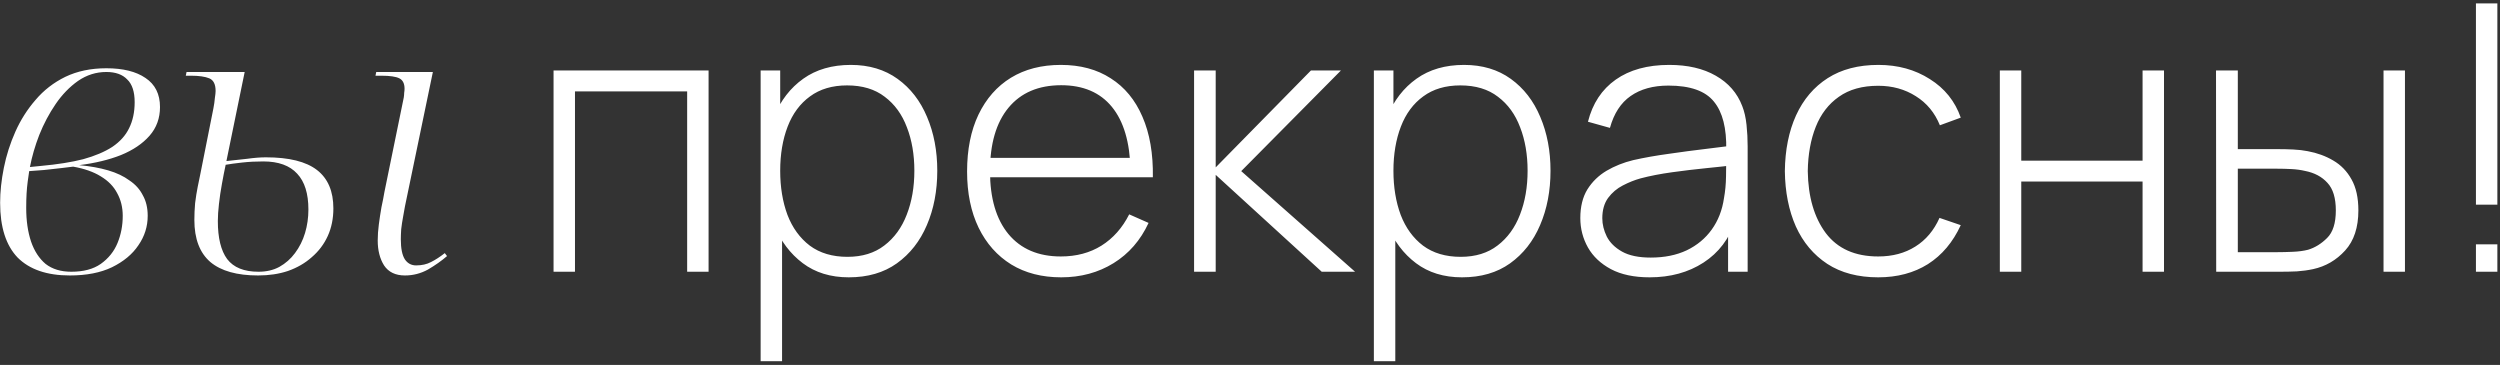 <?xml version="1.0" encoding="UTF-8"?> <svg xmlns="http://www.w3.org/2000/svg" width="644" height="94" viewBox="0 0 644 94" fill="none"><rect x="0" y="0" width="644" height="94" fill="#333333" stroke="none"/> <path d="M17.984 70.96C12.096 70.96 7.616 69.424 4.544 66.352C1.536 63.216 0.032 58.512 0.032 52.24C0.032 49.424 0.352 46.416 0.992 43.216C1.632 40.016 2.624 36.912 3.968 33.904C5.312 30.896 7.04 28.176 9.152 25.744C11.264 23.248 13.824 21.264 16.832 19.792C19.904 18.32 23.424 17.584 27.392 17.584C31.68 17.584 35.04 18.416 37.472 20.08C39.968 21.744 41.216 24.24 41.216 27.568C41.216 30.448 40.32 32.912 38.528 34.96C36.736 37.008 34.272 38.672 31.136 39.952C28.064 41.168 24.48 42.032 20.384 42.544C23.2 42.8 25.696 43.248 27.872 43.888C30.048 44.528 31.872 45.392 33.344 46.48C34.88 47.504 36.032 48.784 36.8 50.32C37.632 51.792 38.048 53.552 38.048 55.6C38.048 58.352 37.248 60.88 35.648 63.184C34.112 65.488 31.84 67.376 28.832 68.848C25.888 70.256 22.272 70.96 17.984 70.96ZM18.368 70C21.504 70 24.032 69.328 25.952 67.984C27.936 66.576 29.376 64.784 30.272 62.608C31.168 60.432 31.616 58.096 31.616 55.6C31.616 53.424 31.136 51.472 30.176 49.744C29.28 48.016 27.872 46.576 25.952 45.424C24.096 44.272 21.728 43.44 18.848 42.928C18.144 42.992 17.088 43.12 15.68 43.312C14.336 43.44 12.896 43.6 11.36 43.792C9.888 43.92 8.608 44.016 7.52 44.08C7.392 44.848 7.264 45.744 7.136 46.768C7.008 47.728 6.912 48.752 6.848 49.84C6.784 50.928 6.752 52.176 6.752 53.584C6.752 56.848 7.168 59.728 8 62.224C8.832 64.656 10.08 66.576 11.744 67.984C13.472 69.328 15.68 70 18.368 70ZM10.592 42.736C14.816 42.352 18.432 41.776 21.44 41.008C24.448 40.176 26.944 39.12 28.928 37.84C30.912 36.496 32.352 34.896 33.248 33.04C34.208 31.12 34.688 28.88 34.688 26.32C34.688 23.632 34.048 21.68 32.768 20.464C31.552 19.184 29.76 18.544 27.392 18.544C24.768 18.544 22.336 19.312 20.096 20.848C17.92 22.384 16 24.368 14.336 26.8C12.672 29.232 11.264 31.888 10.112 34.768C9.024 37.584 8.224 40.336 7.712 43.024L10.592 42.736ZM66.484 70.96C61.044 70.96 56.948 69.808 54.196 67.504C51.444 65.136 50.068 61.52 50.068 56.656C50.068 55.248 50.132 53.808 50.26 52.336C50.452 50.8 50.676 49.392 50.932 48.112C51.188 46.768 51.412 45.68 51.604 44.848L54.964 27.952C55.156 26.992 55.284 26.096 55.348 25.264C55.476 24.432 55.54 23.824 55.54 23.44C55.54 21.712 54.996 20.624 53.908 20.176C52.82 19.728 51.252 19.504 49.204 19.504H47.86L48.052 18.544H63.028L58.324 41.488C59.988 41.296 61.748 41.104 63.604 40.912C65.46 40.656 67.092 40.528 68.5 40.528C74.452 40.528 78.836 41.616 81.652 43.792C84.468 45.968 85.876 49.264 85.876 53.68C85.876 56.304 85.396 58.672 84.436 60.784C83.476 62.896 82.1 64.72 80.308 66.256C78.58 67.792 76.532 68.976 74.164 69.808C71.86 70.576 69.3 70.96 66.484 70.96ZM66.58 70C68.628 70 70.42 69.584 71.956 68.752C73.556 67.856 74.9 66.672 75.988 65.2C77.14 63.664 78.004 61.936 78.58 60.016C79.156 58.096 79.444 56.08 79.444 53.968C79.444 49.872 78.484 46.8 76.564 44.752C74.644 42.64 71.732 41.584 67.828 41.584C65.908 41.584 64.084 41.68 62.356 41.872C60.628 42.064 59.22 42.256 58.132 42.448C57.812 43.92 57.492 45.552 57.172 47.344C56.852 49.072 56.596 50.8 56.404 52.528C56.212 54.192 56.116 55.664 56.116 56.944C56.116 61.296 56.916 64.56 58.516 66.736C60.18 68.912 62.868 70 66.58 70ZM104.308 70.96C101.876 70.96 100.084 70.096 98.932 68.368C97.844 66.64 97.3 64.496 97.3 61.936C97.3 60.656 97.396 59.28 97.588 57.808C97.78 56.336 98.004 54.864 98.26 53.392C98.58 51.92 98.836 50.608 99.028 49.456L104.02 25.072C104.084 24.624 104.116 24.24 104.116 23.92C104.18 23.536 104.212 23.184 104.212 22.864C104.212 21.52 103.764 20.624 102.868 20.176C101.972 19.728 100.436 19.504 98.26 19.504H96.724L96.916 18.544H111.508L104.308 53.2C104.18 53.968 104.02 54.864 103.828 55.888C103.636 56.912 103.476 57.968 103.348 59.056C103.284 60.08 103.252 60.944 103.252 61.648C103.252 64.016 103.604 65.744 104.308 66.832C105.012 67.856 105.972 68.368 107.188 68.368C108.66 68.368 109.94 68.08 111.028 67.504C112.18 66.928 113.364 66.16 114.58 65.2L115.156 65.968C113.748 67.184 112.116 68.336 110.26 69.424C108.404 70.448 106.42 70.96 104.308 70.96ZM142.595 70V18.16H182.531V70H177.011V23.536H148.115V70H142.595ZM218.643 71.44C213.971 71.44 210.019 70.224 206.787 67.792C203.555 65.36 201.091 62.08 199.395 57.952C197.699 53.824 196.851 49.168 196.851 43.984C196.851 38.768 197.699 34.112 199.395 30.016C201.091 25.888 203.603 22.64 206.931 20.272C210.259 17.904 214.339 16.72 219.171 16.72C223.875 16.72 227.891 17.92 231.219 20.32C234.547 22.72 237.075 25.984 238.803 30.112C240.563 34.24 241.443 38.864 241.443 43.984C241.443 49.168 240.547 53.84 238.755 58C236.995 62.128 234.419 65.408 231.027 67.84C227.667 70.24 223.539 71.44 218.643 71.44ZM195.939 93.04V18.16H200.979V58.096H201.459V93.04H195.939ZM218.307 66.16C222.115 66.16 225.283 65.184 227.811 63.232C230.371 61.28 232.291 58.64 233.571 55.312C234.883 51.952 235.539 48.176 235.539 43.984C235.539 39.824 234.899 36.096 233.619 32.8C232.371 29.472 230.467 26.848 227.907 24.928C225.379 22.976 222.147 22 218.211 22C214.403 22 211.219 22.944 208.659 24.832C206.099 26.688 204.179 29.28 202.899 32.608C201.619 35.936 200.979 39.728 200.979 43.984C200.979 48.208 201.603 52 202.851 55.36C204.131 58.688 206.051 61.328 208.611 63.28C211.203 65.2 214.435 66.16 218.307 66.16ZM273.361 71.44C268.401 71.44 264.113 70.336 260.497 68.128C256.881 65.888 254.081 62.736 252.097 58.672C250.113 54.576 249.121 49.744 249.121 44.176C249.121 38.512 250.097 33.632 252.049 29.536C254.033 25.408 256.817 22.24 260.401 20.032C264.017 17.824 268.305 16.72 273.265 16.72C278.289 16.72 282.577 17.872 286.129 20.176C289.713 22.448 292.433 25.744 294.289 30.064C296.177 34.384 297.073 39.584 296.977 45.664H291.217V43.744C291.057 36.64 289.457 31.232 286.417 27.52C283.377 23.808 279.025 21.952 273.361 21.952C267.505 21.952 262.977 23.888 259.777 27.76C256.609 31.6 255.025 37.04 255.025 44.08C255.025 51.056 256.609 56.464 259.777 60.304C262.977 64.144 267.473 66.064 273.265 66.064C277.265 66.064 280.753 65.136 283.729 63.28C286.737 61.392 289.121 58.704 290.881 55.216L295.873 57.424C293.793 61.904 290.785 65.36 286.849 67.792C282.913 70.224 278.417 71.44 273.361 71.44ZM252.913 45.664V40.672H293.857V45.664H252.913ZM307.595 70V18.16H313.163V43.12L337.691 18.16H345.419L319.739 44.08L349.067 70H340.475L313.163 45.04V70H307.595ZM376.612 71.44C371.94 71.44 367.988 70.224 364.756 67.792C361.524 65.36 359.06 62.08 357.364 57.952C355.668 53.824 354.82 49.168 354.82 43.984C354.82 38.768 355.668 34.112 357.364 30.016C359.06 25.888 361.572 22.64 364.9 20.272C368.228 17.904 372.308 16.72 377.14 16.72C381.844 16.72 385.86 17.92 389.188 20.32C392.516 22.72 395.044 25.984 396.771 30.112C398.532 34.24 399.412 38.864 399.412 43.984C399.412 49.168 398.516 53.84 396.724 58C394.964 62.128 392.388 65.408 388.996 67.84C385.636 70.24 381.508 71.44 376.612 71.44ZM353.908 93.04V18.16H358.948V58.096H359.428V93.04H353.908ZM376.276 66.16C380.084 66.16 383.252 65.184 385.78 63.232C388.34 61.28 390.26 58.64 391.54 55.312C392.852 51.952 393.508 48.176 393.508 43.984C393.508 39.824 392.868 36.096 391.588 32.8C390.34 29.472 388.436 26.848 385.876 24.928C383.348 22.976 380.116 22 376.18 22C372.372 22 369.188 22.944 366.628 24.832C364.068 26.688 362.148 29.28 360.868 32.608C359.588 35.936 358.948 39.728 358.948 43.984C358.948 48.208 359.572 52 360.82 55.36C362.1 58.688 364.02 61.328 366.58 63.28C369.172 65.2 372.404 66.16 376.276 66.16ZM424.946 71.44C420.946 71.44 417.618 70.736 414.962 69.328C412.338 67.92 410.37 66.064 409.058 63.76C407.746 61.424 407.09 58.896 407.09 56.176C407.09 53.232 407.698 50.768 408.914 48.784C410.162 46.8 411.81 45.2 413.858 43.984C415.938 42.768 418.226 41.856 420.722 41.248C423.57 40.608 426.642 40.064 429.938 39.616C433.234 39.136 436.37 38.72 439.346 38.368C442.354 38.016 444.802 37.712 446.69 37.456L444.674 38.656C444.802 33.056 443.746 28.896 441.506 26.176C439.298 23.424 435.394 22.048 429.794 22.048C425.858 22.048 422.61 22.944 420.05 24.736C417.522 26.496 415.746 29.232 414.722 32.944L409.058 31.36C410.242 26.656 412.626 23.04 416.21 20.512C419.794 17.984 424.386 16.72 429.986 16.72C434.754 16.72 438.754 17.648 441.986 19.504C445.25 21.36 447.522 23.968 448.802 27.328C449.346 28.704 449.714 30.32 449.906 32.176C450.098 34 450.194 35.84 450.194 37.696V70H445.154V56.368L447.026 56.848C445.458 61.52 442.722 65.12 438.818 67.648C434.914 70.176 430.29 71.44 424.946 71.44ZM425.234 66.352C428.754 66.352 431.842 65.728 434.498 64.48C437.154 63.2 439.298 61.424 440.93 59.152C442.594 56.848 443.65 54.144 444.098 51.04C444.418 49.312 444.594 47.44 444.626 45.424C444.658 43.408 444.674 41.92 444.674 40.96L447.074 42.496C444.994 42.752 442.498 43.024 439.586 43.312C436.706 43.6 433.762 43.952 430.754 44.368C427.746 44.784 425.026 45.312 422.594 45.952C421.09 46.368 419.57 46.976 418.034 47.776C416.53 48.544 415.266 49.616 414.242 50.992C413.25 52.368 412.754 54.112 412.754 56.224C412.754 57.792 413.138 59.36 413.906 60.928C414.706 62.496 416.018 63.792 417.842 64.816C419.666 65.84 422.13 66.352 425.234 66.352ZM483.826 71.44C478.642 71.44 474.274 70.288 470.722 67.984C467.17 65.648 464.466 62.432 462.61 58.336C460.786 54.208 459.842 49.456 459.778 44.08C459.842 38.608 460.802 33.824 462.658 29.728C464.546 25.6 467.266 22.4 470.818 20.128C474.37 17.856 478.722 16.72 483.874 16.72C488.898 16.72 493.314 17.936 497.122 20.368C500.962 22.768 503.618 26.08 505.09 30.304L499.714 32.272C498.402 29.04 496.338 26.544 493.522 24.784C490.706 22.992 487.474 22.096 483.826 22.096C479.73 22.096 476.354 23.04 473.698 24.928C471.042 26.784 469.058 29.36 467.746 32.656C466.434 35.952 465.746 39.76 465.682 44.08C465.778 50.704 467.33 56.032 470.338 60.064C473.378 64.064 477.874 66.064 483.826 66.064C487.506 66.064 490.69 65.216 493.378 63.52C496.098 61.824 498.178 59.36 499.618 56.128L505.09 58C503.074 62.384 500.258 65.728 496.642 68.032C493.026 70.304 488.754 71.44 483.826 71.44ZM515.158 70V18.16H520.678V41.392H551.926V18.16H557.446V70H551.926V46.768H520.678V70H515.158ZM570.893 70L570.845 18.16H576.461V38.416H586.493C588.029 38.416 589.453 38.448 590.765 38.512C592.109 38.576 593.341 38.72 594.461 38.944C596.893 39.392 599.085 40.192 601.037 41.344C603.021 42.496 604.589 44.112 605.741 46.192C606.925 48.272 607.517 50.944 607.517 54.208C607.517 58.592 606.381 62.032 604.109 64.528C601.837 67.024 599.085 68.624 595.853 69.328C594.509 69.616 593.117 69.808 591.677 69.904C590.269 69.968 588.813 70 587.309 70H570.893ZM576.461 64.96H586.589C587.773 64.96 589.117 64.928 590.621 64.864C592.125 64.8 593.437 64.624 594.557 64.336C596.349 63.792 597.981 62.784 599.453 61.312C600.957 59.84 601.709 57.472 601.709 54.208C601.709 51.008 600.989 48.64 599.549 47.104C598.141 45.536 596.221 44.512 593.789 44.032C592.701 43.776 591.517 43.616 590.237 43.552C588.989 43.488 587.773 43.456 586.589 43.456H576.461V64.96ZM613.997 70V18.16H619.517V70H613.997ZM637.801 70V62.944H643.321V70H637.801ZM637.801 52.72V0.88H643.321V52.72H637.801Z" fill="white"></path> </svg> 